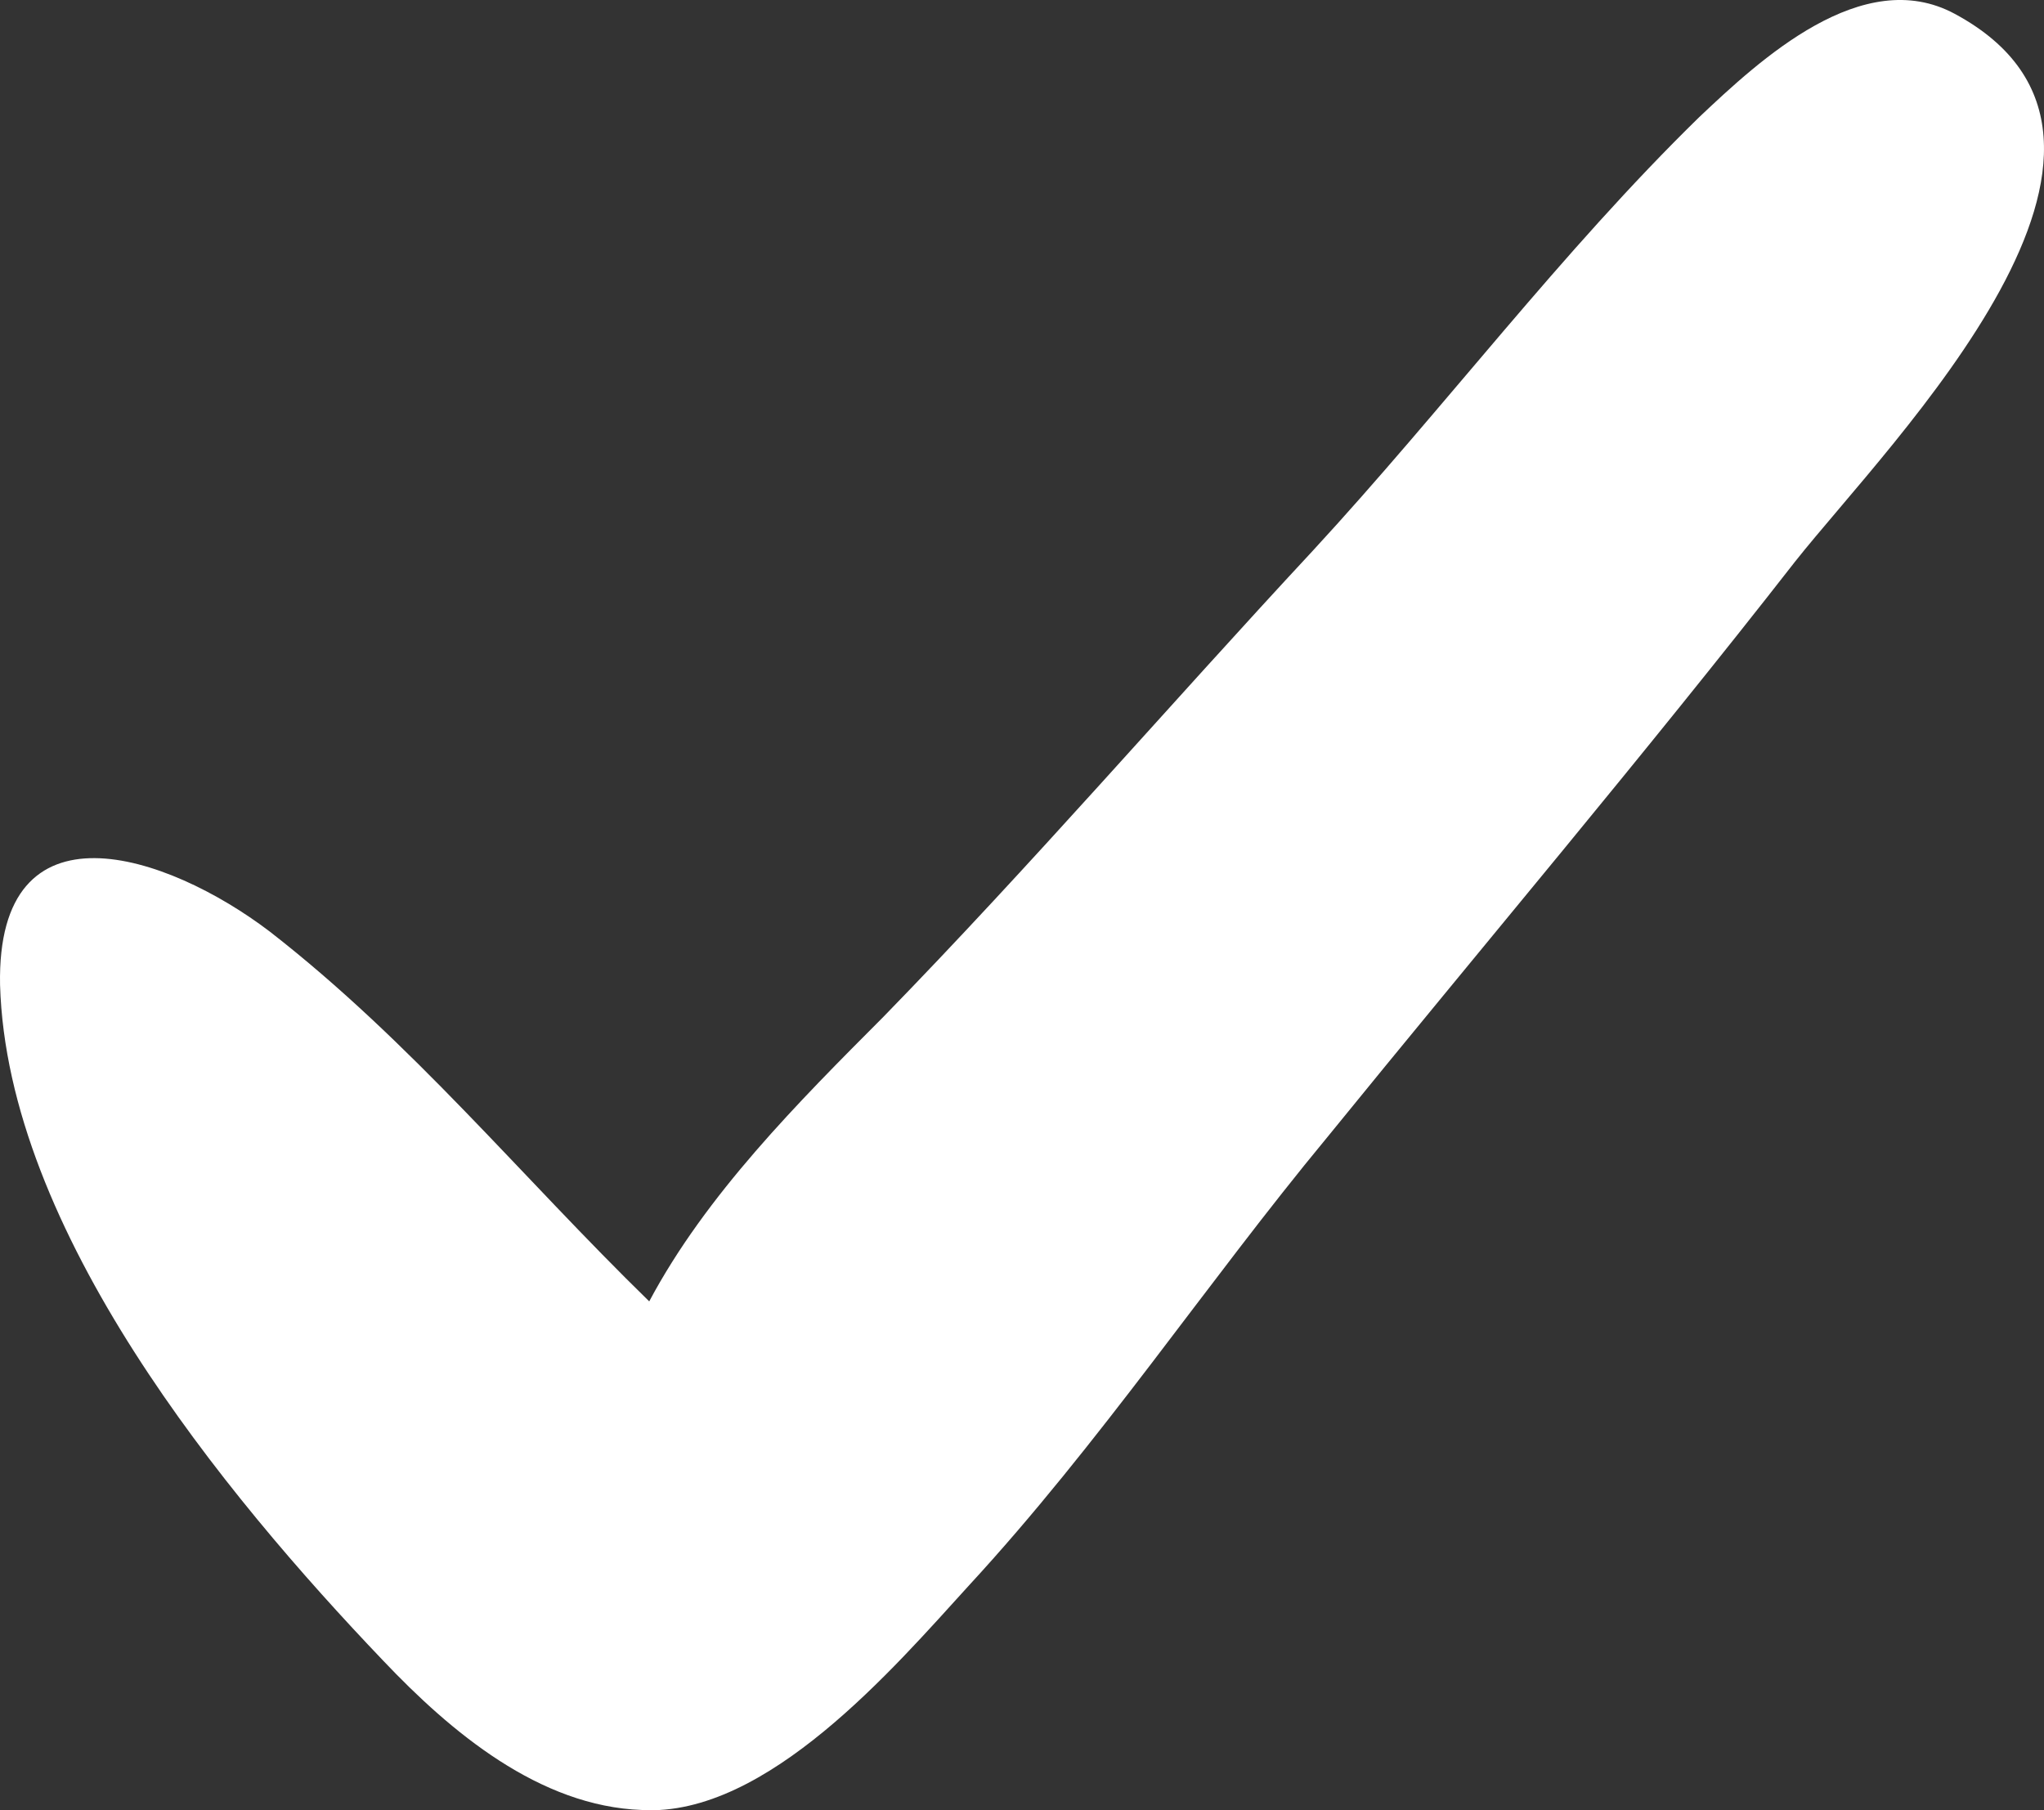 <?xml version="1.0" encoding="UTF-8"?> <svg xmlns="http://www.w3.org/2000/svg" width="35" height="31" viewBox="0 0 35 31" fill="none"><rect x="0" y="0" width="35" height="31" fill="#333333" stroke="none"/> <path d="M33.472 0.237C31.892 -0.615 30.131 1.029 29.098 2.004C26.729 4.318 24.724 6.998 22.477 9.434C19.986 12.114 17.678 14.794 15.127 17.413C13.669 18.875 12.089 20.459 11.117 22.286C8.93 20.154 7.047 17.84 4.618 15.952C2.856 14.612 -0.06 13.637 0.001 16.865C0.122 21.068 3.828 25.575 6.561 28.438C7.716 29.656 9.234 30.935 10.996 30.996C13.122 31.118 15.309 28.559 16.584 27.159C18.832 24.722 20.654 21.981 22.72 19.484C25.392 16.195 28.126 12.967 30.738 9.617C32.378 7.546 37.541 2.43 33.472 0.237Z" fill="white"></path> </svg> 